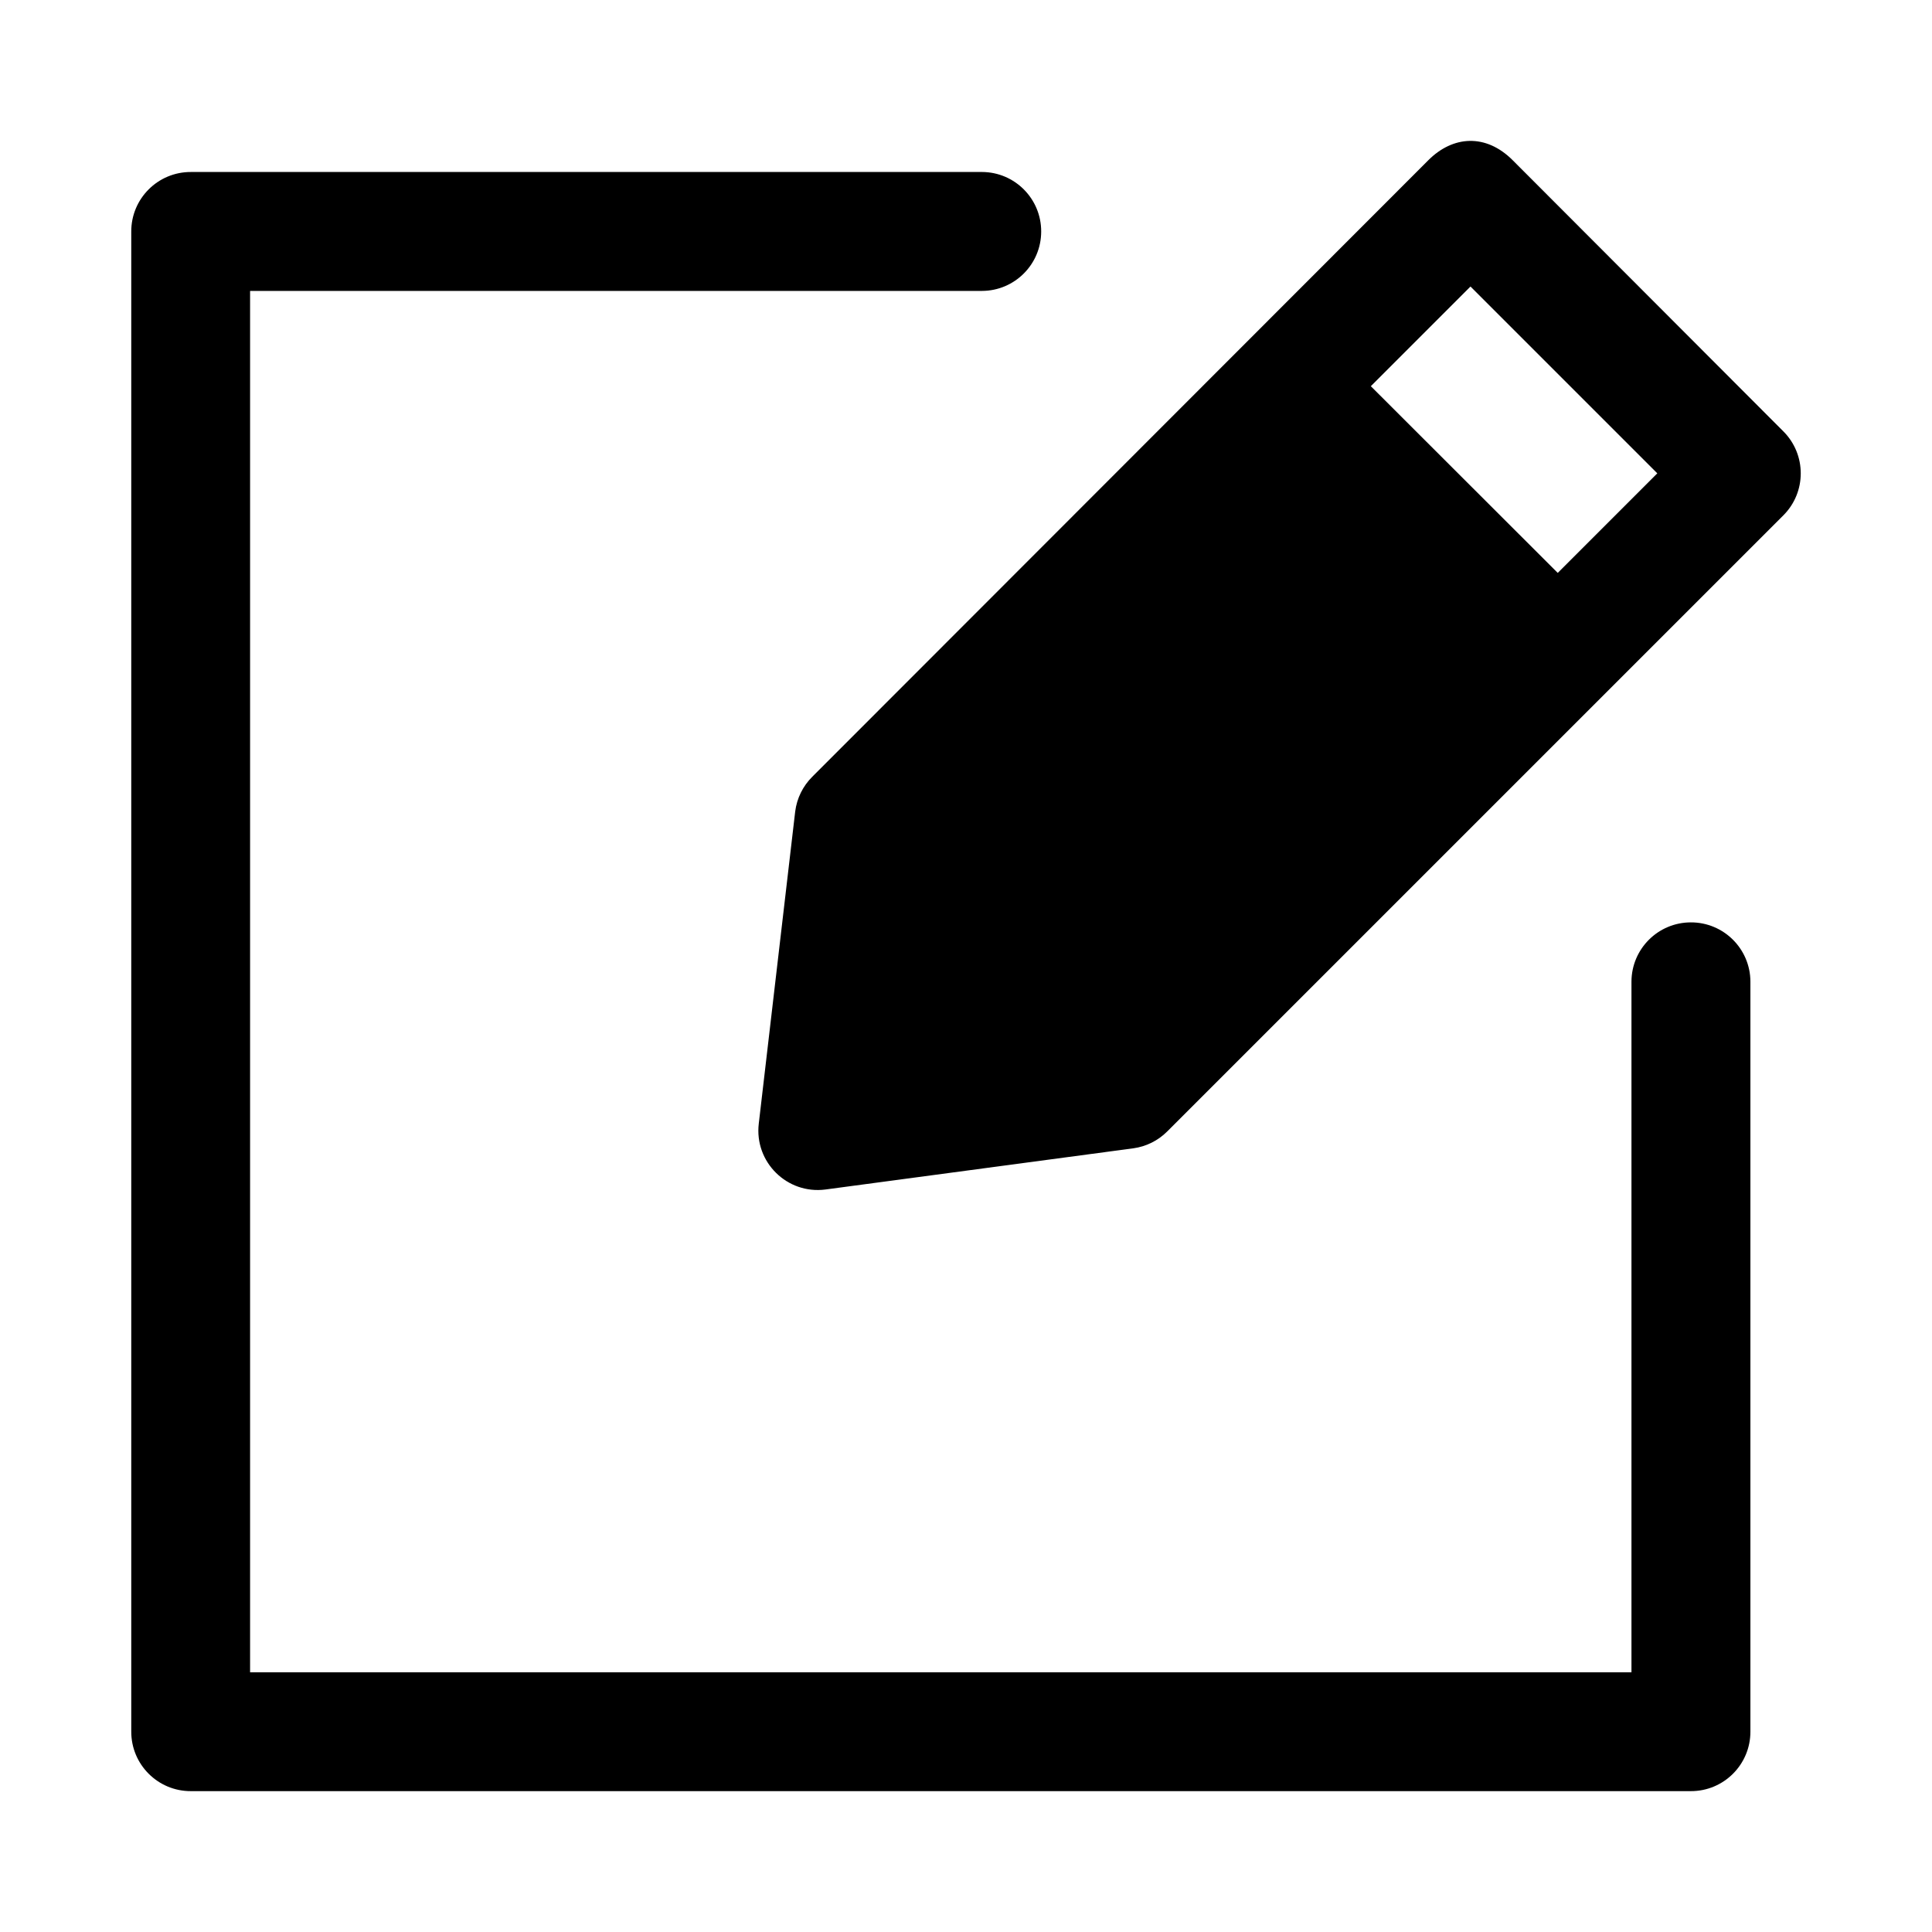 <?xml version="1.0" encoding="UTF-8"?>
<!-- Uploaded to: SVG Repo, www.svgrepo.com, Generator: SVG Repo Mixer Tools -->
<svg fill="#000000" width="800px" height="800px" version="1.1" viewBox="144 144 512 512" xmlns="http://www.w3.org/2000/svg">
 <g>
  <path d="m533.48 181.34c-3.883 0.074-7.703 1.859-10.945 5.106l-163.28 163.41c-2.488 2.477-4.082 5.711-4.519 9.195l-9.656 82.746c-1.188 10.18 7.516 18.766 17.68 17.434l81.578-10.914c3.387-0.465 6.527-2.019 8.949-4.43l163.29-163.28c6.188-6.156 6.188-16.168 0-22.324l-71.711-71.832c-3.543-3.543-7.492-5.18-11.379-5.106zm0.215 38.59 49.508 49.508-26.383 26.387-49.535-49.48z"/>
  <path d="m194.59 189.58c-8.742-0.031-15.84 7.062-15.805 15.805v397.48c-0.031 8.742 7.062 15.84 15.805 15.805h397.48c8.742 0.031 15.836-7.062 15.805-15.805v-198.74c-0.031-8.695-7.109-15.719-15.805-15.684-8.66 0.016-15.68 7.023-15.715 15.684v183.05h-366.08v-366.08h193.97c8.656-0.031 15.664-7.051 15.68-15.711 0.035-8.695-6.988-15.773-15.684-15.805z"/>
 </g>
</svg>